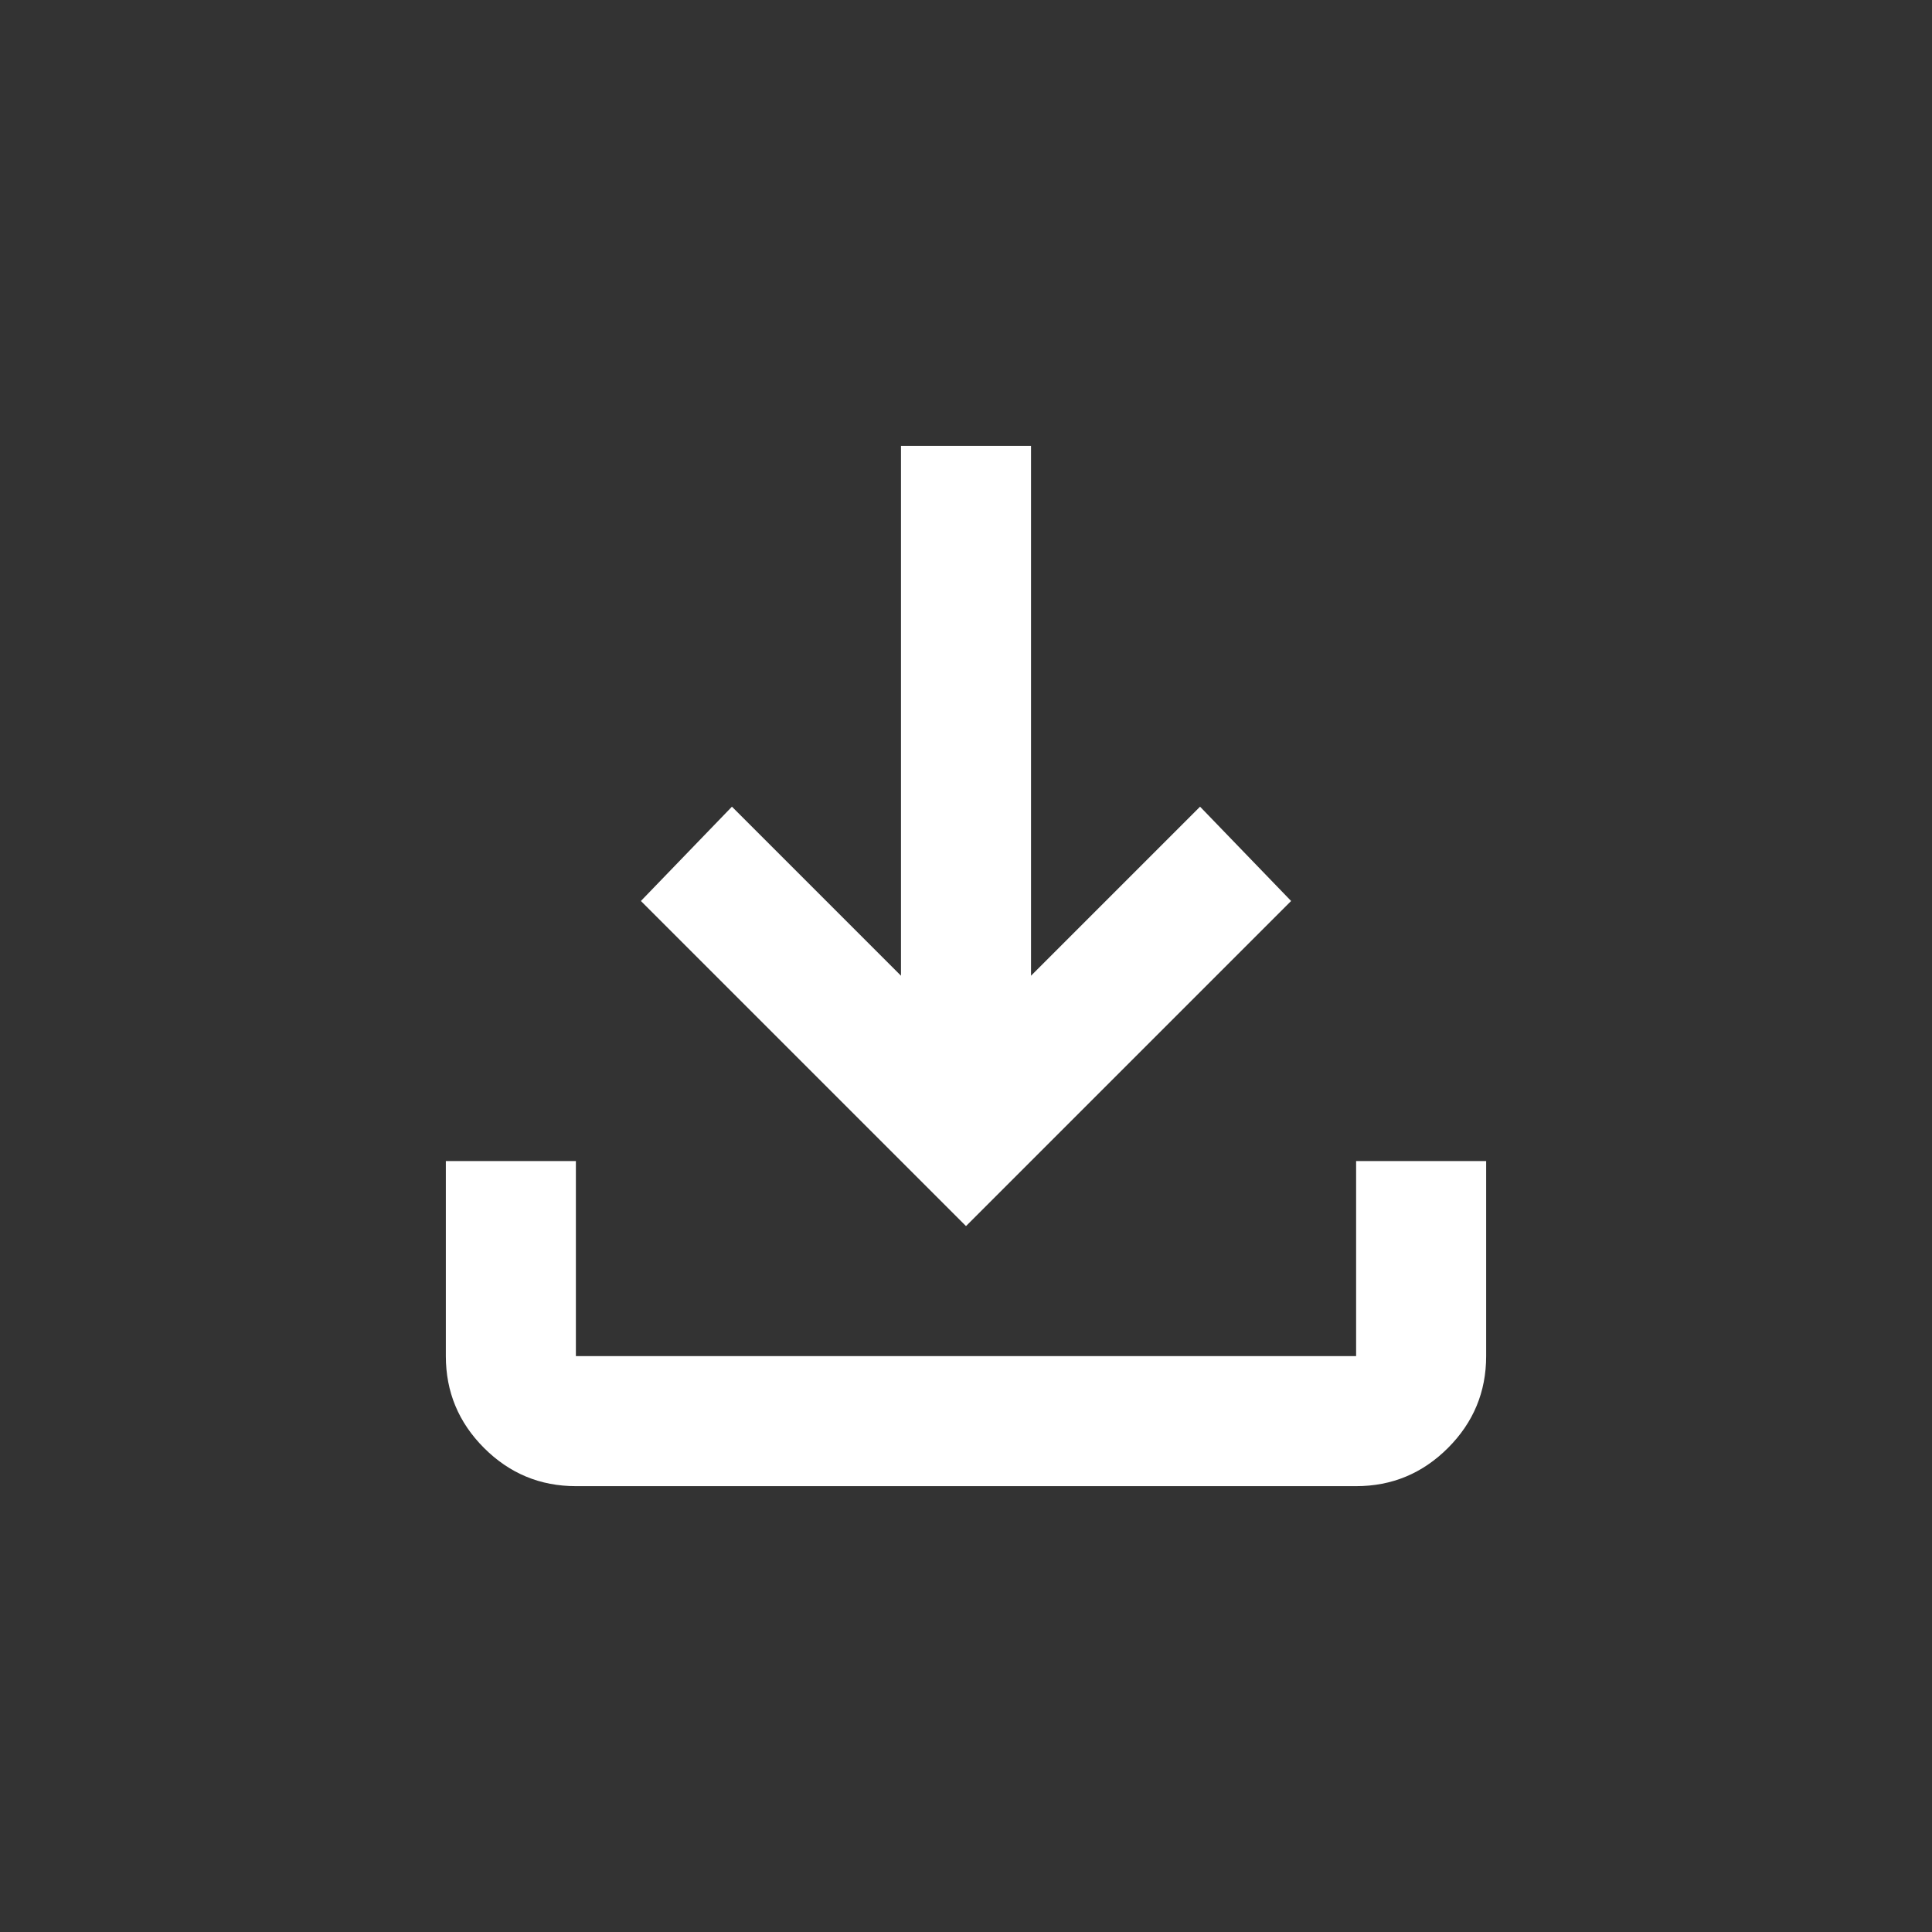 <svg fill="none" height="26" viewBox="0 0 26 26" width="26" xmlns="http://www.w3.org/2000/svg"><rect x="0" y="0" width="26" height="26" fill="#333333" stroke="none"/><path d="m13 16.5-4.375-4.375 1.225-1.269 2.275 2.275v-7.131h1.75v7.131l2.275-2.275 1.225 1.269zm-5.25 3.5c-.481 0-.893-.171-1.236-.514s-.514-.755-.514-1.236v-2.625h1.75v2.625h10.5v-2.625h1.75v2.625c0 .481-.171.893-.514 1.236s-.755.514-1.236.514z" fill="#fff"/></svg>